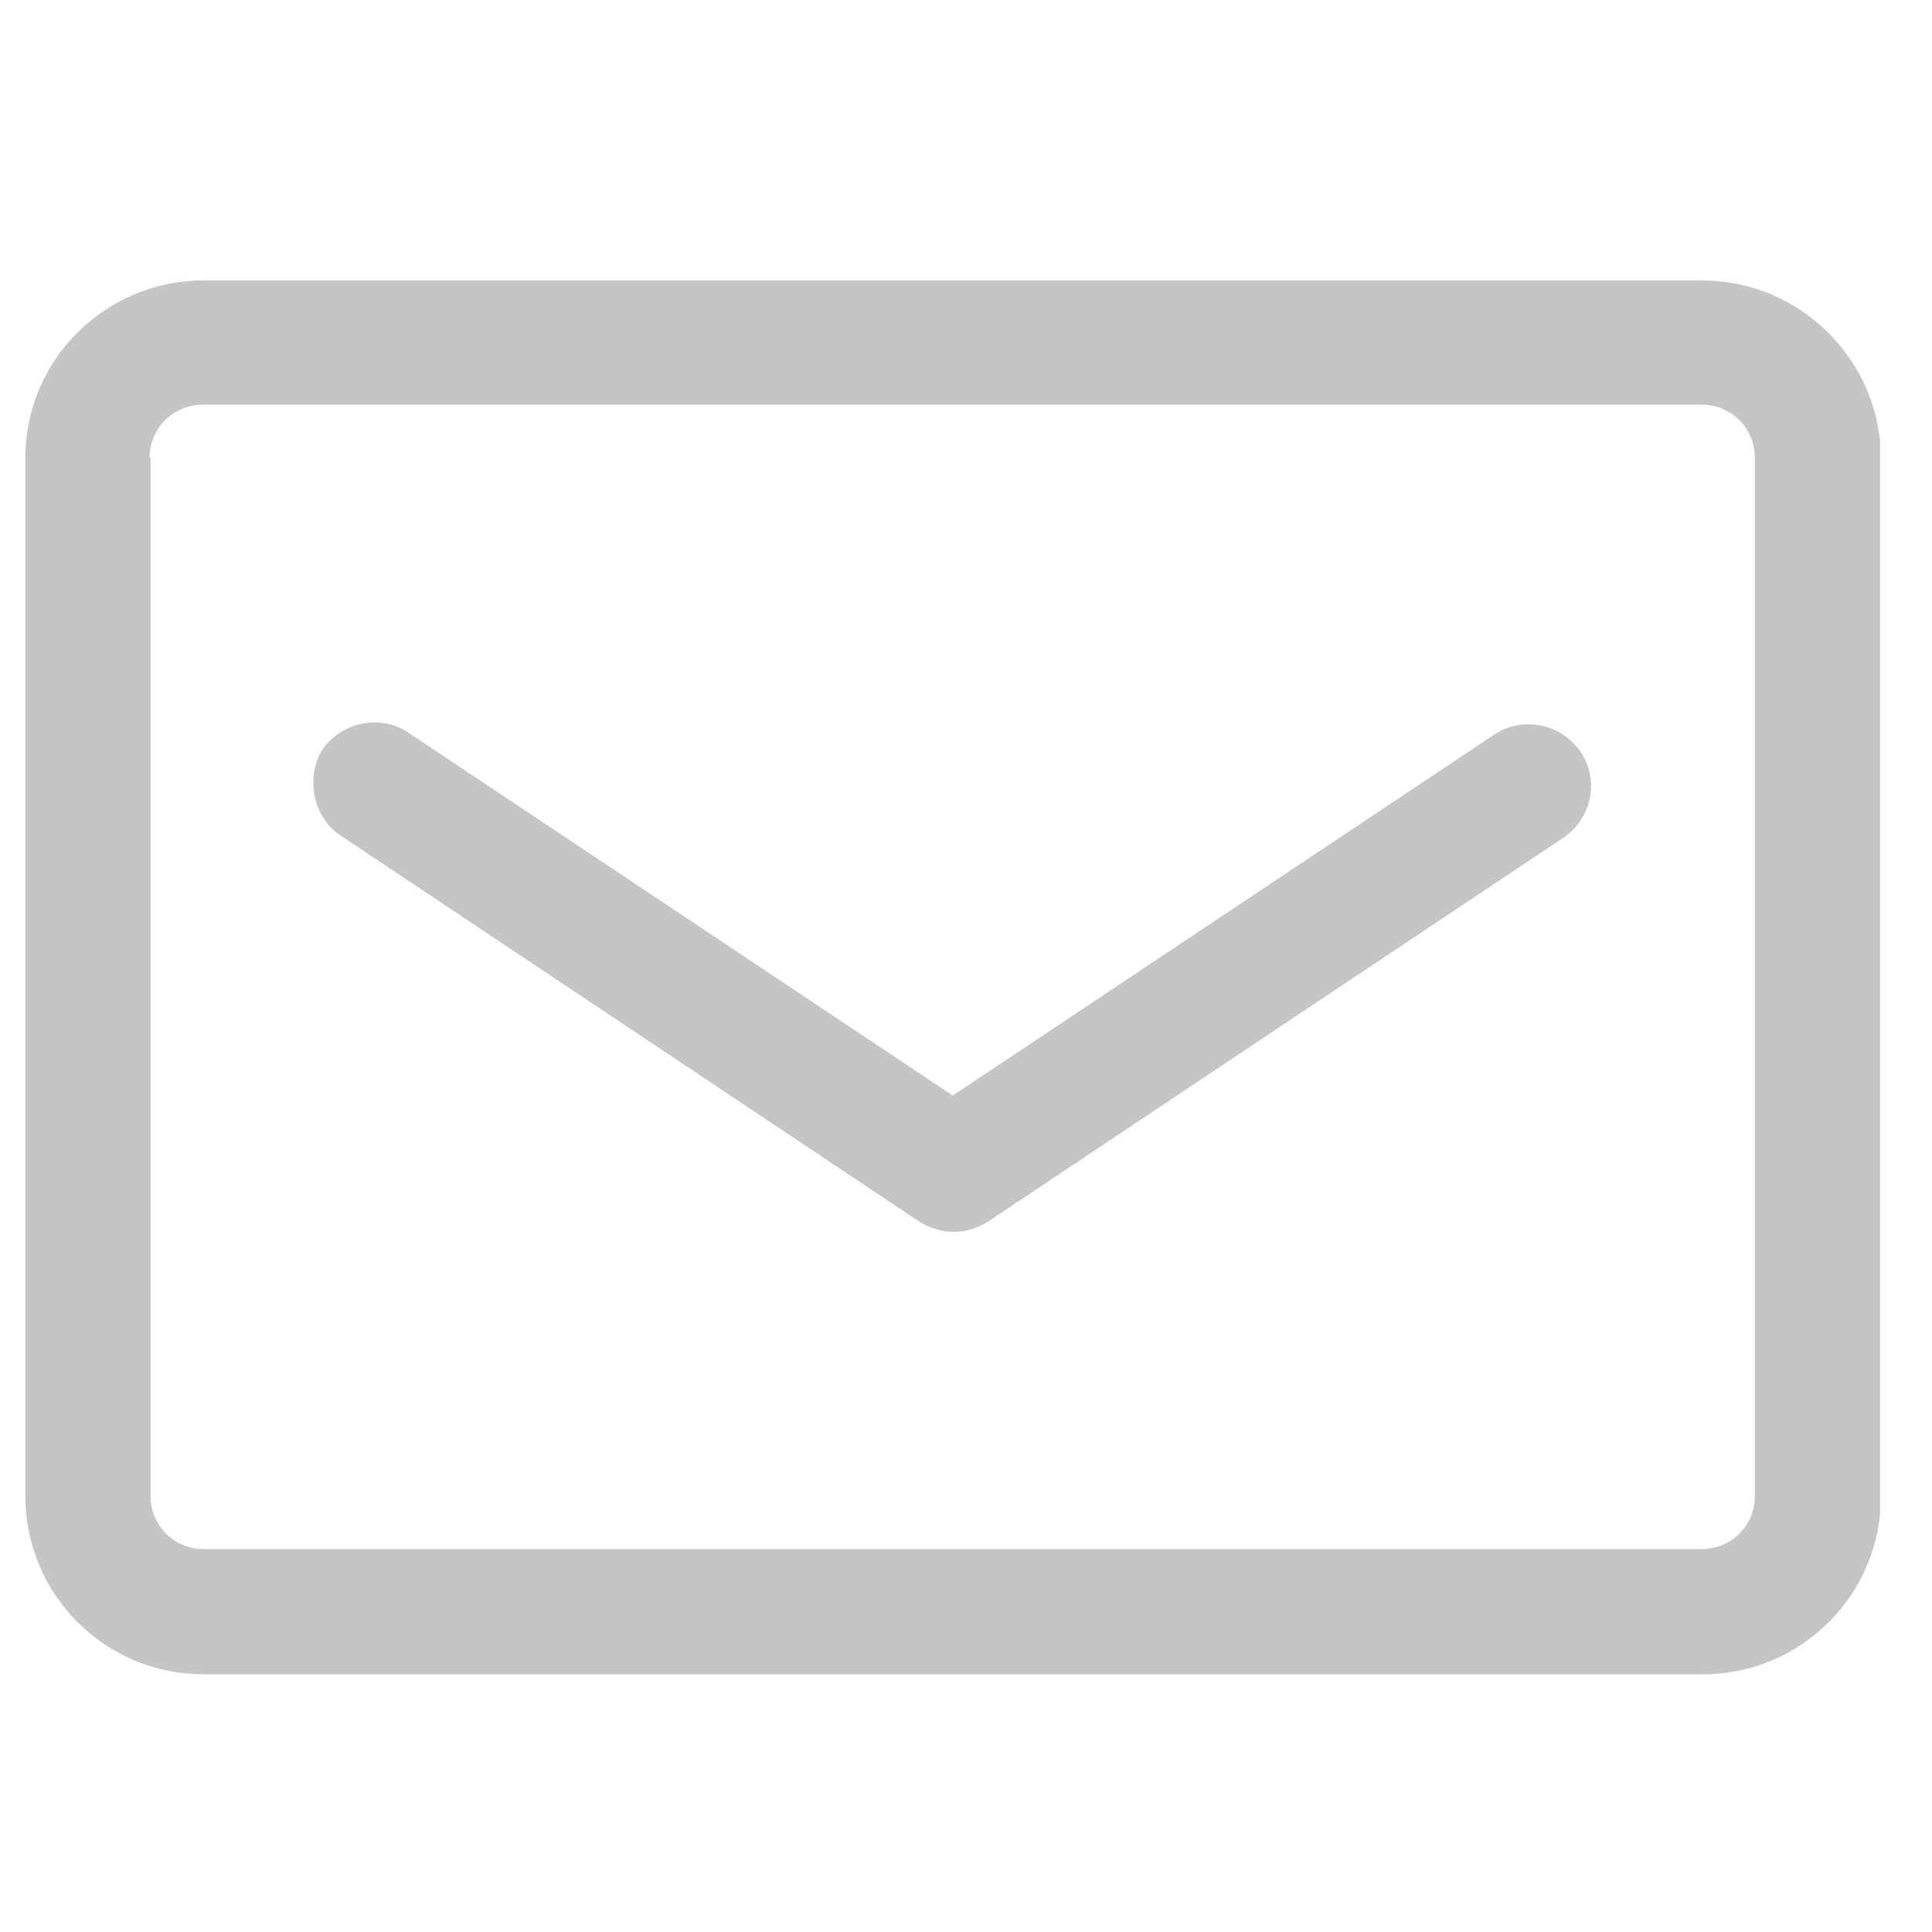 <svg width="25" height="25" viewBox="0 0 25 25" fill="none" xmlns="http://www.w3.org/2000/svg">
<g id="email 3" clip-path="url(#clip0_1411_414)">
<path id="Vector" d="M22.024 3.629H2.632C1.36 3.629 0.328 4.661 0.328 5.921V19.361C0.328 20.633 1.36 21.665 2.632 21.665H22.036C23.308 21.665 24.34 20.633 24.34 19.361V5.921C24.328 4.661 23.296 3.629 22.024 3.629ZM1.936 5.921C1.936 5.537 2.248 5.237 2.62 5.237H22.024C22.408 5.237 22.708 5.549 22.708 5.921V19.361C22.708 19.745 22.396 20.045 22.024 20.045H2.632C2.248 20.045 1.948 19.733 1.948 19.361V5.921H1.936Z" fill="#C5C5C5"/>
<path id="Vector_2" d="M4.432 10.828L11.896 15.808C12.028 15.892 12.184 15.94 12.341 15.94C12.496 15.94 12.652 15.892 12.784 15.808L20.248 10.828C20.596 10.576 20.692 10.108 20.465 9.748C20.224 9.376 19.733 9.256 19.349 9.496L12.329 14.176L5.308 9.496C5.296 9.484 5.284 9.484 5.272 9.472C4.9 9.232 4.396 9.352 4.156 9.724C3.952 10.096 4.06 10.6 4.432 10.828Z" fill="#C5C5C5"/>
</g>
<defs>
<clipPath id="clip0_1411_414">
<rect width="24" height="24" fill="white" transform="translate(0.328 0.641)"/>
</clipPath>
</defs>
</svg>
